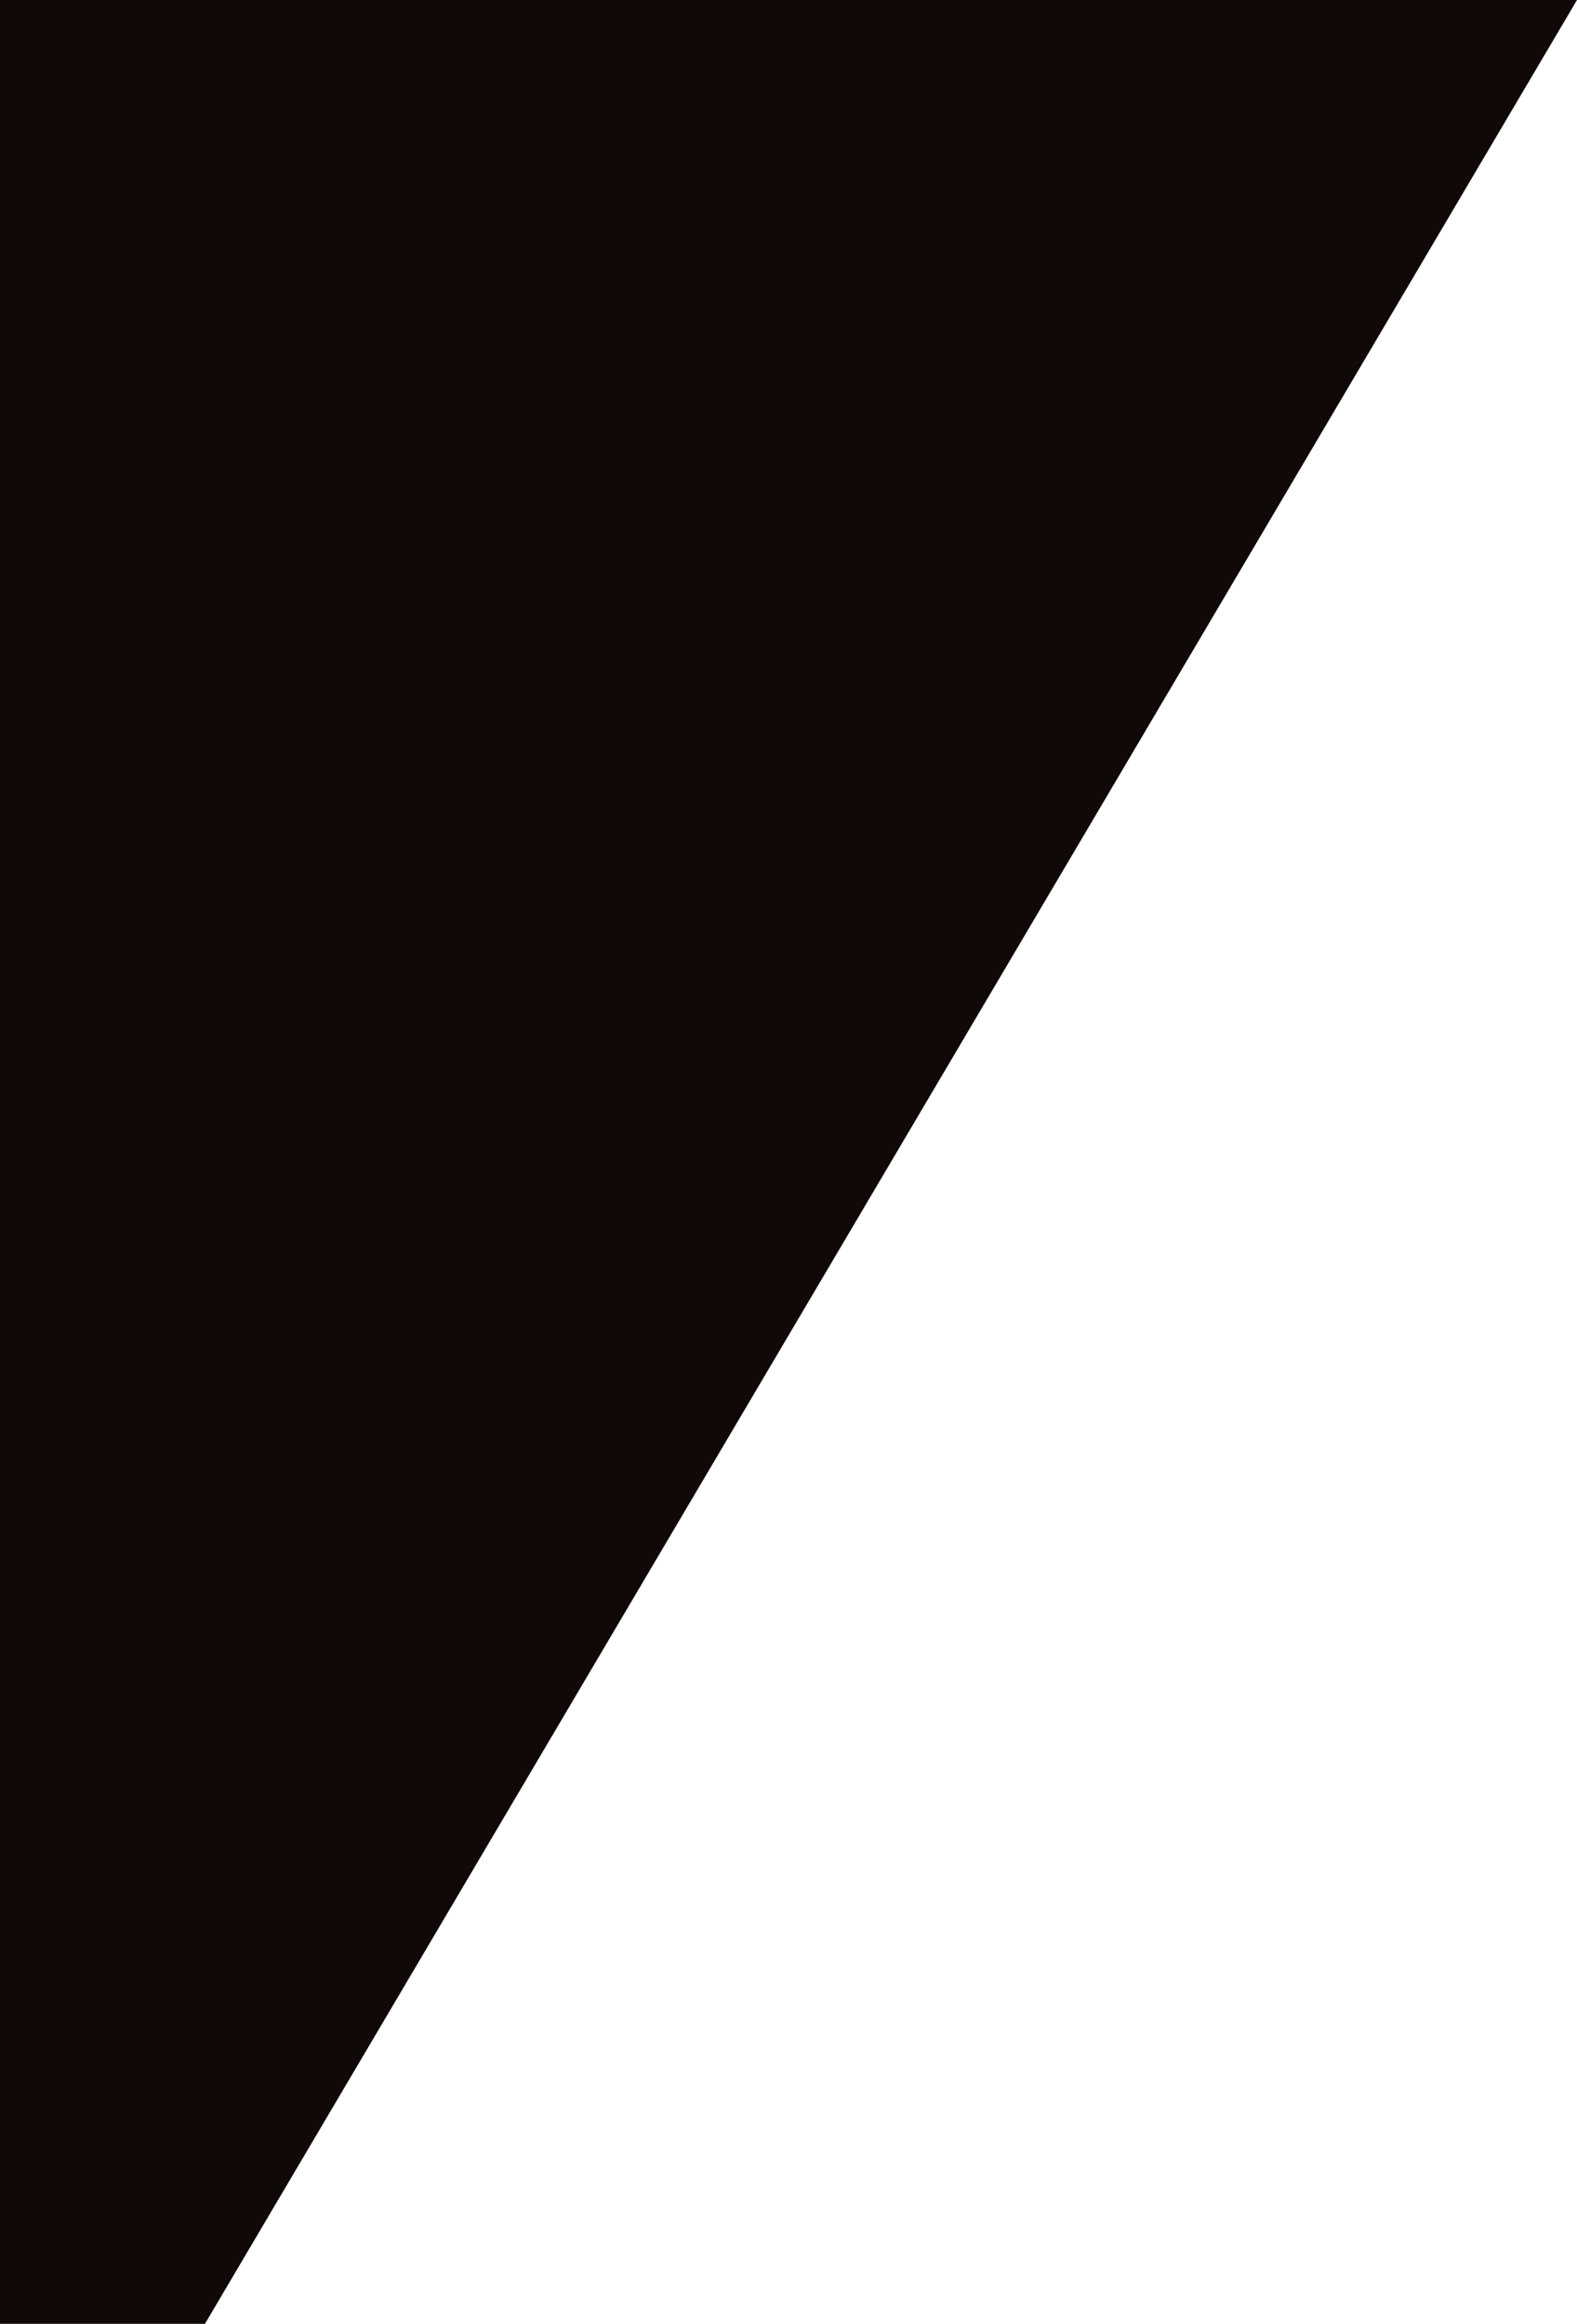 <?xml version="1.0" encoding="UTF-8"?> <svg xmlns="http://www.w3.org/2000/svg" width="566" height="834" viewBox="0 0 566 834" fill="none"> <path d="M0 834V0H566L73.555 834H0Z" fill="#100908"></path> </svg> 